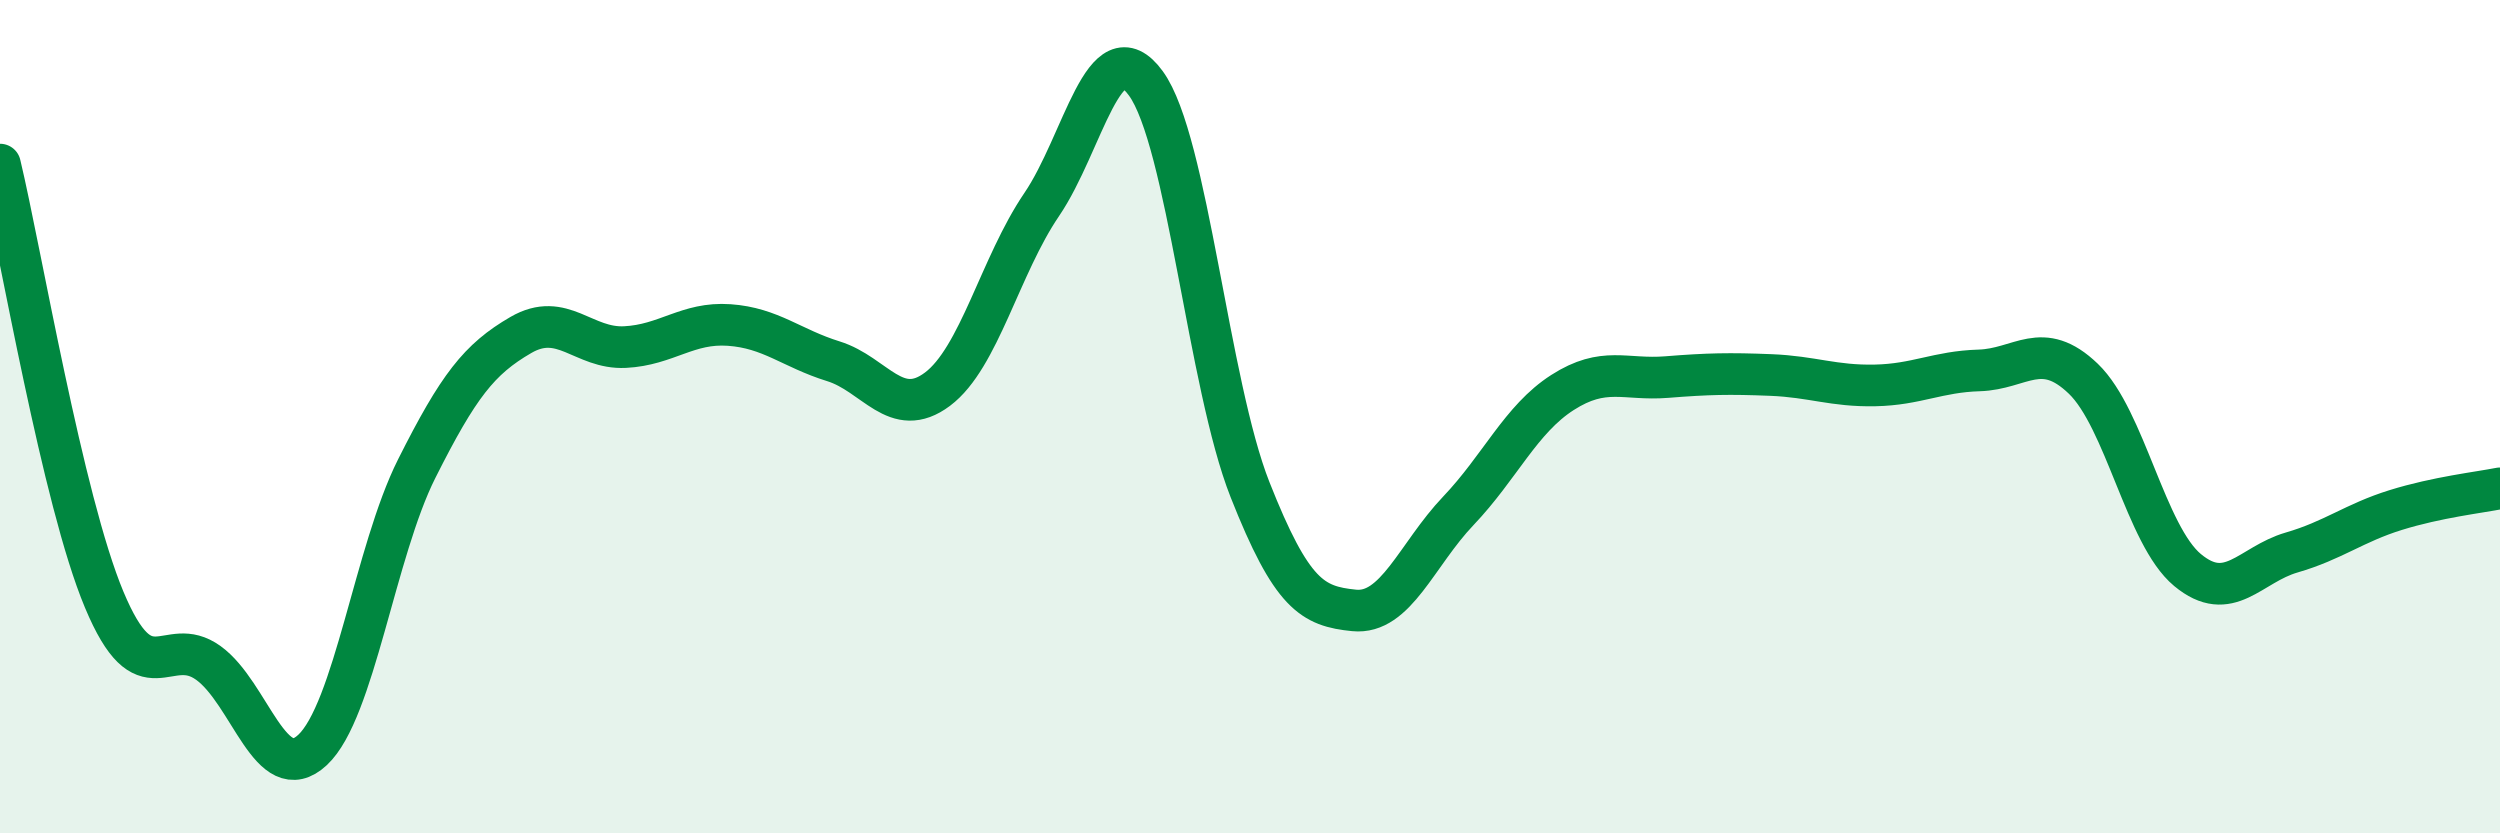 
    <svg width="60" height="20" viewBox="0 0 60 20" xmlns="http://www.w3.org/2000/svg">
      <path
        d="M 0,3.95 C 0.5,6.04 1.5,12 2.5,14.39 C 3.5,16.78 4,15.19 5,15.91 C 6,16.63 6.5,18.93 7.5,18 C 8.5,17.07 9,13.24 10,11.25 C 11,9.26 11.5,8.62 12.5,8.04 C 13.5,7.46 14,8.38 15,8.33 C 16,8.28 16.5,7.73 17.5,7.8 C 18.5,7.87 19,8.36 20,8.67 C 21,8.98 21.5,10.09 22.5,9.34 C 23.5,8.59 24,6.38 25,4.91 C 26,3.44 26.5,0.63 27.5,2 C 28.5,3.37 29,9.22 30,11.75 C 31,14.28 31.5,14.55 32.5,14.65 C 33.5,14.75 34,13.31 35,12.26 C 36,11.21 36.5,10.06 37.5,9.42 C 38.5,8.78 39,9.13 40,9.05 C 41,8.97 41.5,8.96 42.5,9 C 43.5,9.04 44,9.27 45,9.25 C 46,9.23 46.5,8.92 47.5,8.89 C 48.5,8.86 49,8.13 50,9.09 C 51,10.05 51.5,12.85 52.5,13.68 C 53.5,14.51 54,13.55 55,13.26 C 56,12.97 56.5,12.55 57.5,12.24 C 58.5,11.93 59.5,11.82 60,11.72L60 20L0 20Z"
        fill="#008740"
        opacity="0.1"
        stroke-linecap="round"
        stroke-linejoin="round"
      />
      <path
        d="M 0,3.95 C 0.5,6.04 1.5,12 2.5,14.39 C 3.5,16.78 4,15.19 5,15.91 C 6,16.63 6.5,18.93 7.5,18 C 8.5,17.07 9,13.24 10,11.25 C 11,9.26 11.5,8.62 12.5,8.04 C 13.5,7.46 14,8.38 15,8.33 C 16,8.28 16.5,7.73 17.5,7.8 C 18.5,7.87 19,8.36 20,8.67 C 21,8.98 21.5,10.09 22.5,9.34 C 23.5,8.59 24,6.38 25,4.91 C 26,3.44 26.5,0.63 27.5,2 C 28.5,3.37 29,9.22 30,11.75 C 31,14.28 31.5,14.55 32.5,14.65 C 33.5,14.75 34,13.31 35,12.26 C 36,11.21 36.5,10.06 37.5,9.42 C 38.5,8.78 39,9.13 40,9.05 C 41,8.97 41.5,8.96 42.5,9 C 43.5,9.04 44,9.27 45,9.25 C 46,9.23 46.5,8.92 47.5,8.89 C 48.5,8.86 49,8.13 50,9.09 C 51,10.05 51.5,12.85 52.5,13.68 C 53.5,14.51 54,13.55 55,13.26 C 56,12.97 56.5,12.55 57.5,12.24 C 58.5,11.93 59.5,11.82 60,11.72"
        stroke="#008740"
        stroke-width="1"
        fill="none"
        stroke-linecap="round"
        stroke-linejoin="round"
      />
    </svg>
  